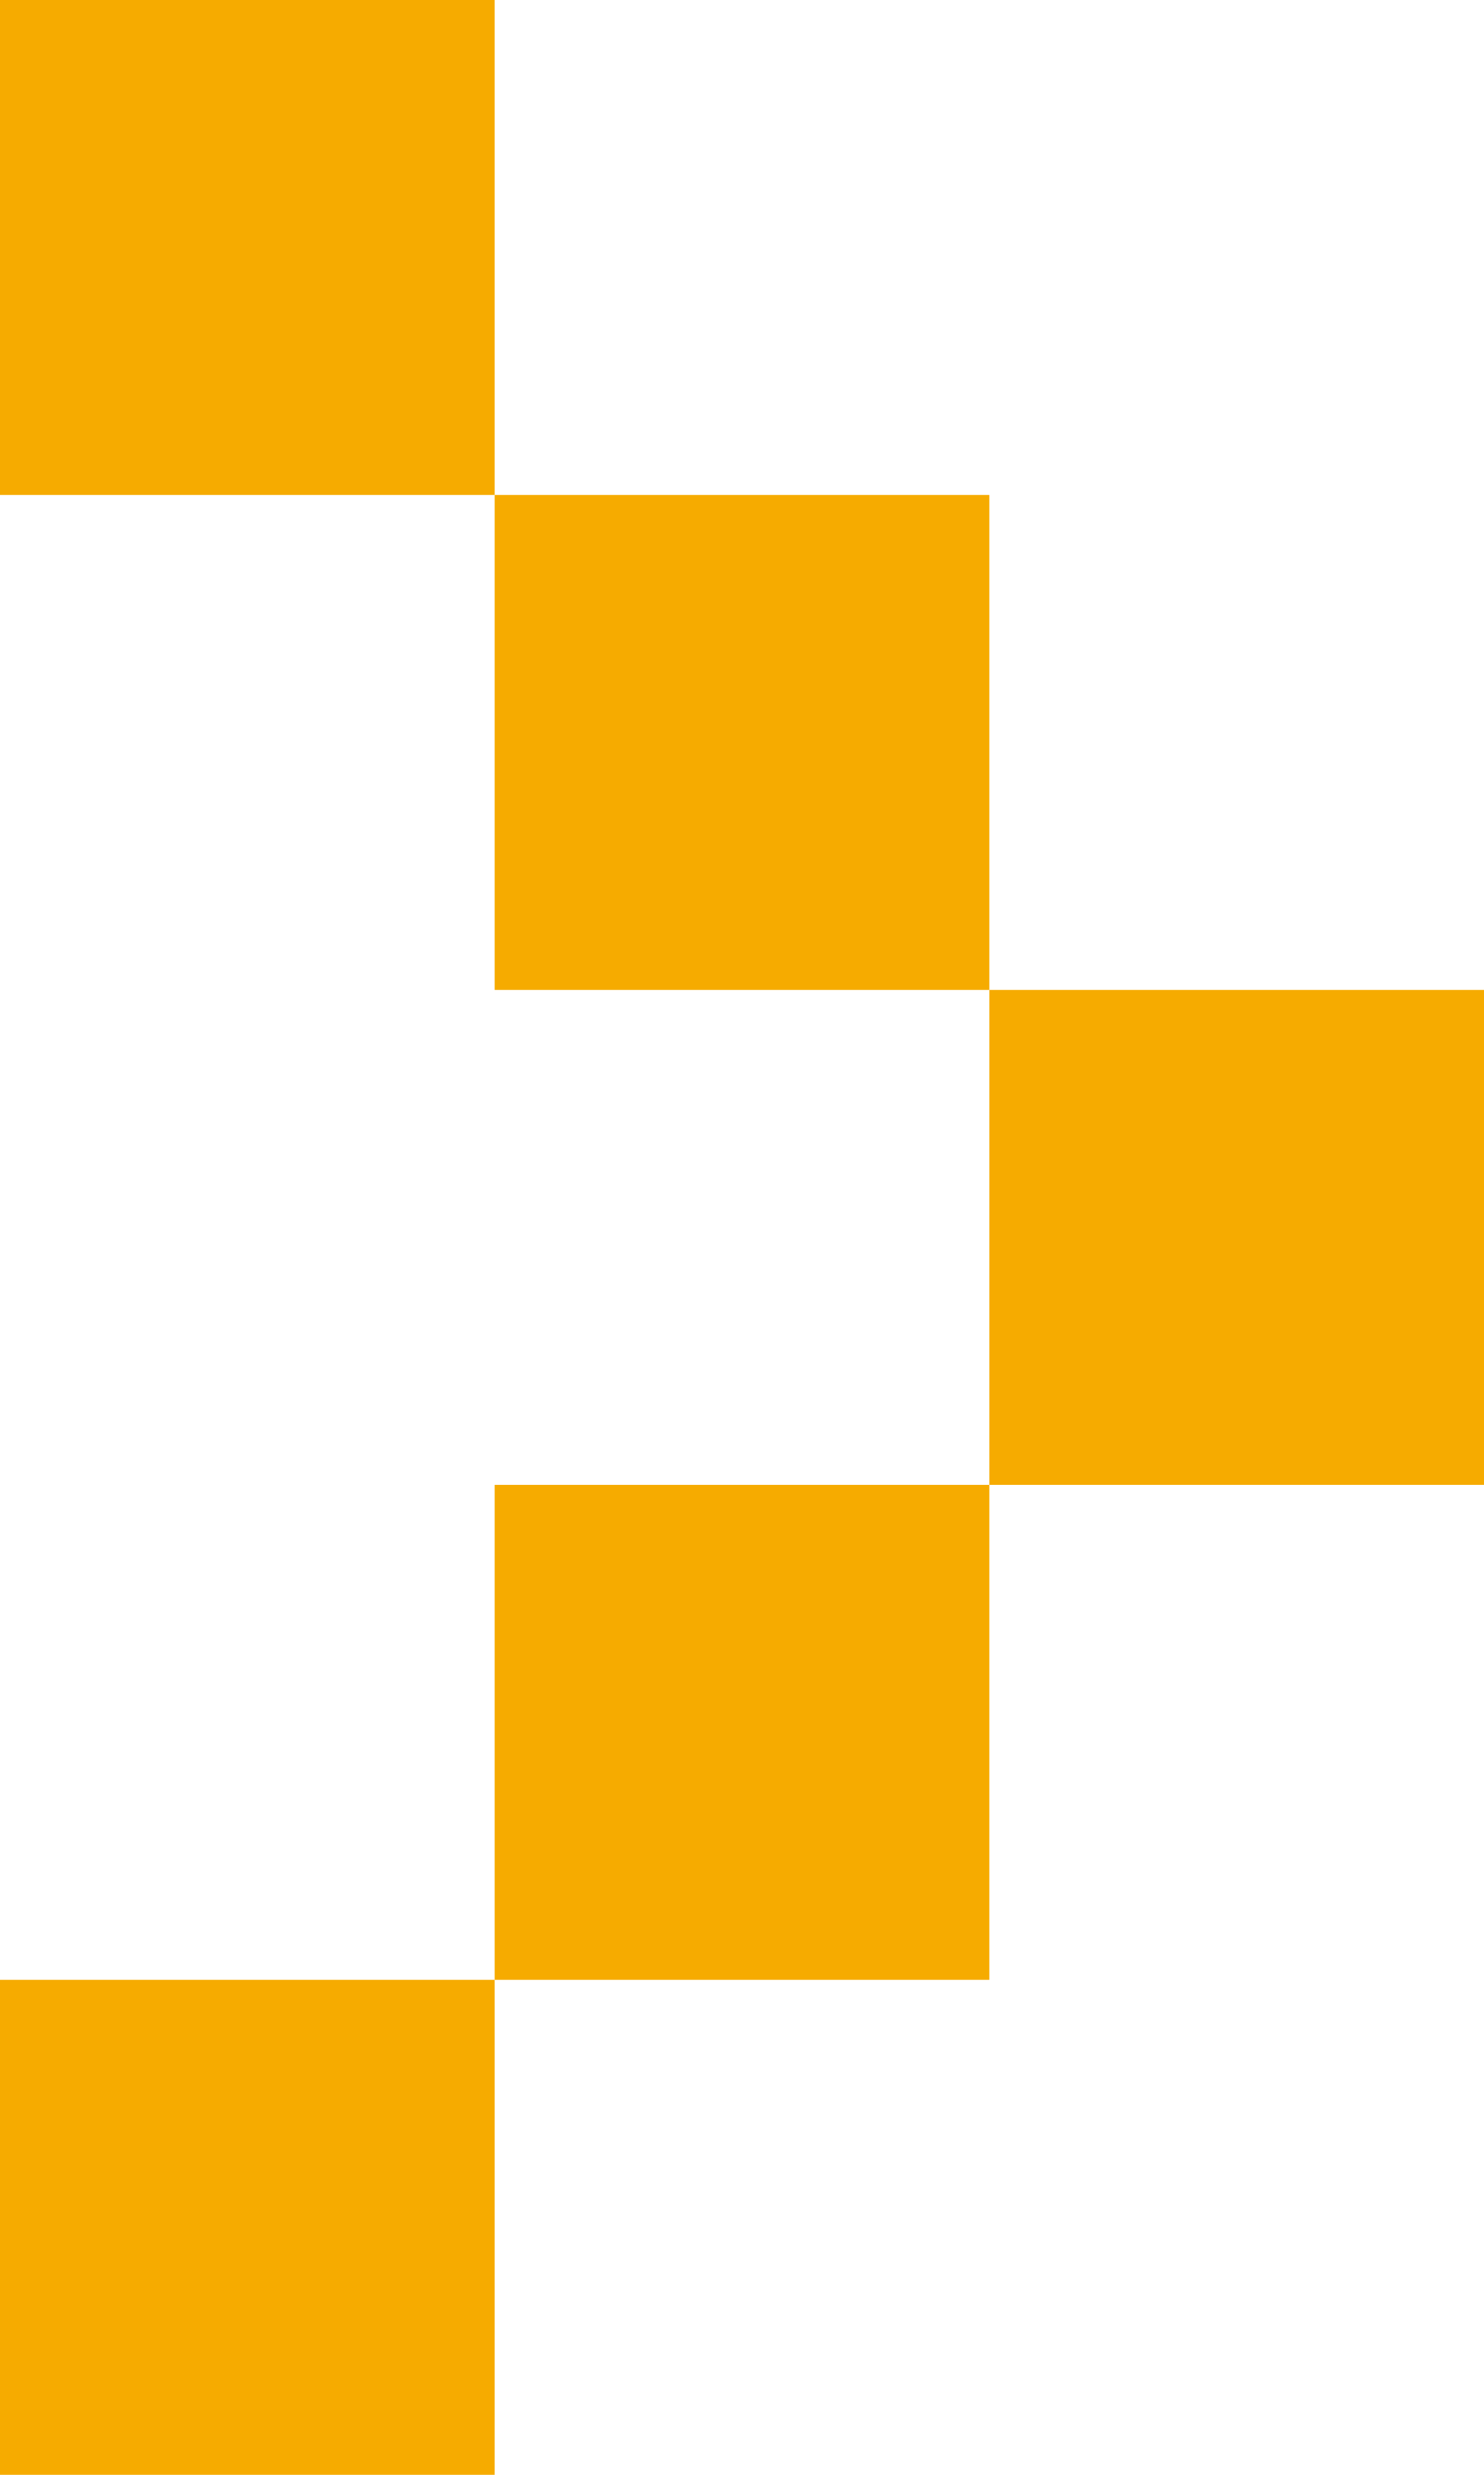 <svg width="12" height="20" viewBox="0 0 12 20" fill="none" xmlns="http://www.w3.org/2000/svg">
<rect width="4" height="4" fill="#F6AB00"/>
<rect x="4" y="4" width="4" height="4" fill="#F6AB00"/>
<rect x="8" y="8" width="4" height="4" fill="#F6AB00"/>
<rect x="4" y="12" width="4" height="4" fill="#F6AB00"/>
<rect y="16" width="4" height="4" fill="#F6AB00"/>
</svg>
